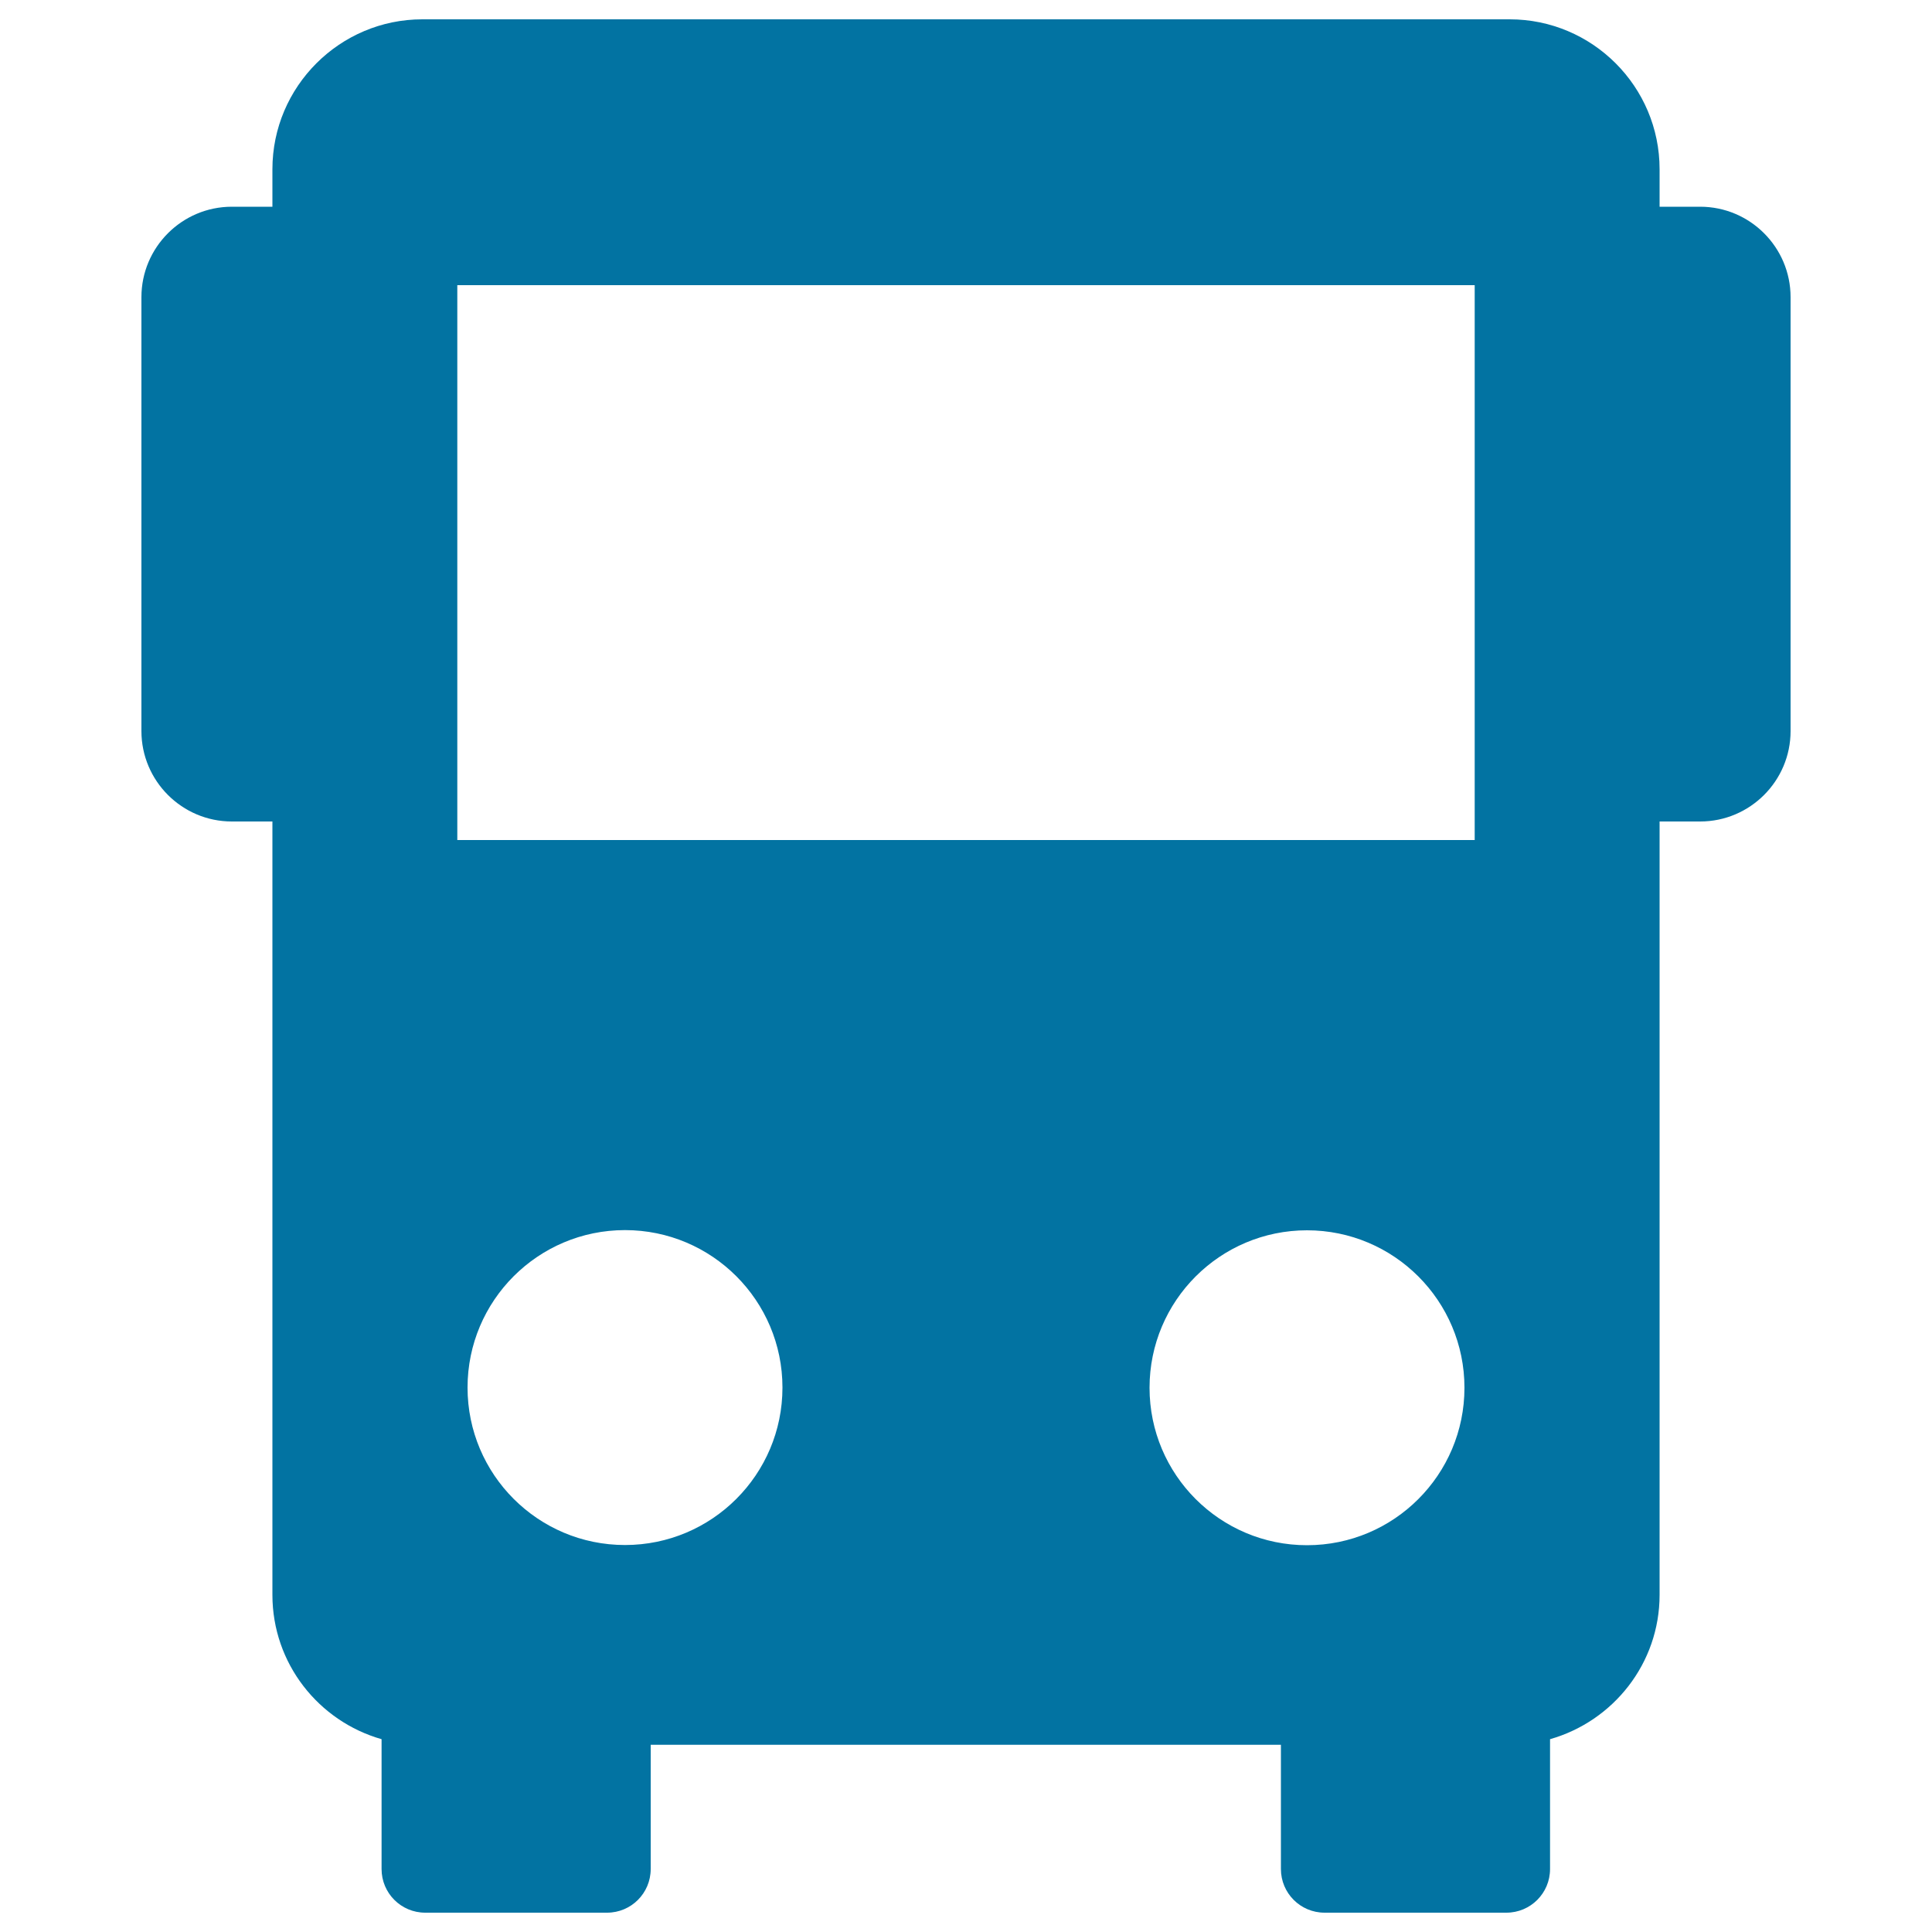 <svg xmlns="http://www.w3.org/2000/svg" viewBox="0 0 1000 1000" style="fill:#0273a2">
<title>Bus Service SVG icon</title>
<g><g><path d="M880,107h-21V87.6c0-42.8-34.8-77.6-77.6-77.6H218.6C175.9,10,141,44.8,141,87.6V107h-21c-25.8,0-46.8,21-46.8,46.8v224.6c0,25.8,21,46.8,46.8,46.8h21v400.3c0,35.5,23.9,65.4,56.5,74.7v67.2c0,12.5,10.1,22.6,22.6,22.6h94.1c12.5,0,22.6-10.1,22.6-22.6v-64.3h326.2v64.3c0,12.5,10.1,22.6,22.6,22.6h94.1c12.5,0,22.6-10.1,22.6-22.6v-67.2C835,890.9,859,861,859,825.5V425.2h21c25.8,0,46.8-21,46.8-46.8V153.8C926.8,128,905.8,107,880,107z M236.7,147.6h526.6v287.2H236.7V147.6z M323.5,799.7c-45,0-81.5-36.5-81.5-81.5s36.5-81.5,81.5-81.5c45,0,81.5,36.5,81.5,81.5S368.5,799.7,323.5,799.7z M595,718.3c0-45,36.5-81.5,81.5-81.5c45,0,81.5,36.5,81.5,81.5s-36.5,81.5-81.5,81.5S595,763.3,595,718.3z"/></g></g>
</svg>